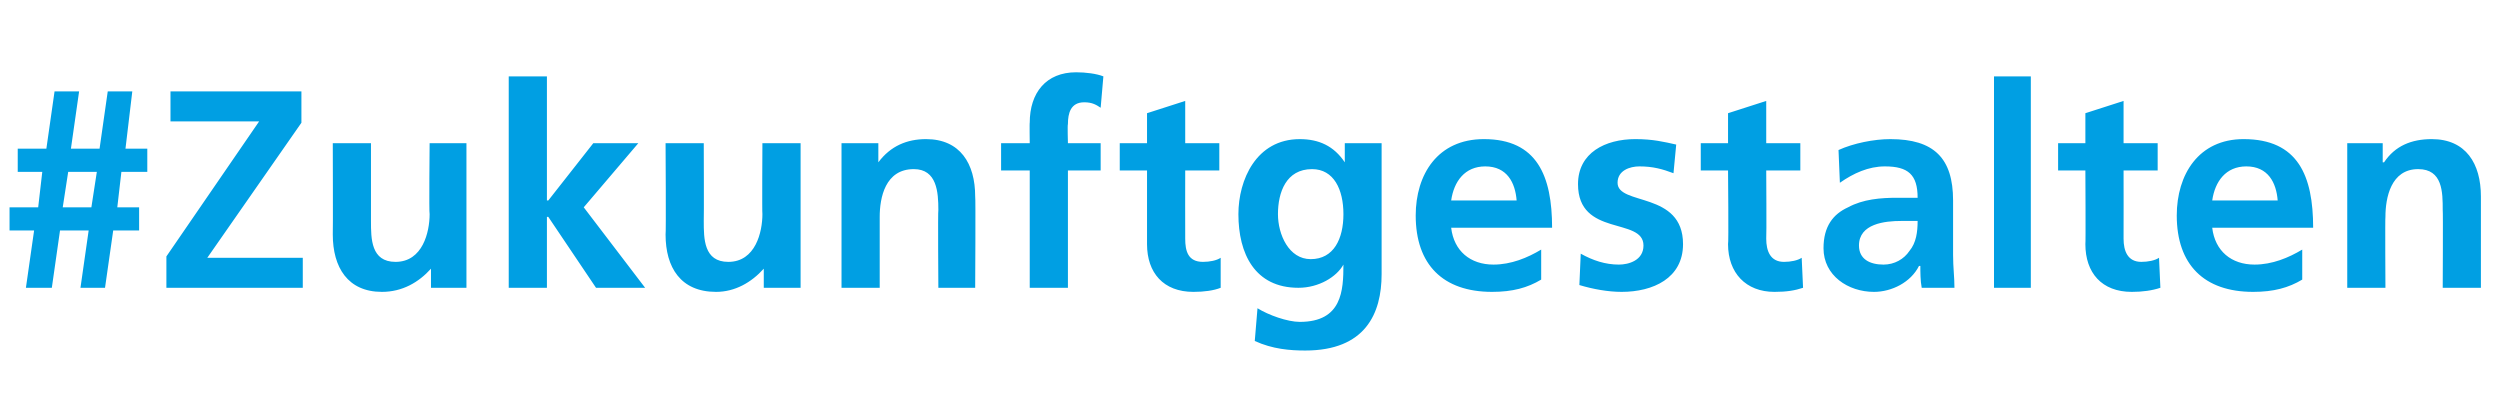 <?xml version="1.0" standalone="no"?><!DOCTYPE svg PUBLIC "-//W3C//DTD SVG 1.1//EN" "http://www.w3.org/Graphics/SVG/1.1/DTD/svg11.dtd"><svg xmlns="http://www.w3.org/2000/svg" version="1.1" width="183.3px" height="30.1px" viewBox="0 -5 183.3 30.1" style="top:-5px"><desc>#Zukunftgestalten</desc><defs/><g id="Polygon79921"><path d="m10.2 11.9H8.3l-.6 4.2H5.9l.6-4.2H4.4l-.6 4.2H1.9l.6-4.2H.7v-1.7h2.1l.3-2.6H1.3V5.9h2.1L4 1.7h1.8l-.6 4.2h2.1l.6-4.2h1.8l-.5 4.2h1.6v1.7H8.9l-.3 2.6h1.6v1.7zM5 7.6l-.4 2.6h2.1l.4-2.6H5zm7.2 6.2L19 3.9h-6.5V1.7h9.6v2.3l-6.9 9.9h7v2.2h-10v-2.3zm22 2.3h-2.6v-1.4s-.04-.02 0 0c-.9 1-2.1 1.7-3.6 1.7c-2.5 0-3.6-1.8-3.6-4.2c.02-.01 0-6.7 0-6.7h2.8v5.7c0 1.3 0 3 1.8 3c2 0 2.5-2.2 2.5-3.5c-.05-.02 0-5.2 0-5.2h2.7v10.6zM37.3.6h2.8v9.1h.1l3.3-4.2h3.3l-4 4.7l4.5 5.9h-3.6l-3.5-5.2h-.1v5.2h-2.8V.6zm21.4 15.5H56v-1.4s-.02-.02 0 0c-.9 1-2.1 1.7-3.5 1.7c-2.6 0-3.7-1.8-3.7-4.2c.04-.01 0-6.7 0-6.7h2.8s.02 5.66 0 5.7c0 1.3 0 3 1.8 3c2 0 2.5-2.2 2.5-3.5c-.03-.02 0-5.2 0-5.2h2.8v10.6zm3-10.6h2.7v1.4c.9-1.2 2.1-1.7 3.5-1.7c2.5 0 3.6 1.8 3.6 4.2c.04-.01 0 6.7 0 6.7h-2.7s-.04-5.67 0-5.7c0-1.3-.1-3-1.8-3c-2.1 0-2.5 2.1-2.5 3.5v5.2h-2.8V5.5zm13.8 2h-2.1v-2h2.1s-.02-1.54 0-1.5c0-2.2 1.2-3.7 3.4-3.7c.7 0 1.5.1 2 .3l-.2 2.3c-.3-.2-.6-.4-1.2-.4c-1 0-1.2.8-1.2 1.6c-.04.03 0 1.4 0 1.4h2.4v2h-2.4v8.6h-2.8V7.5zm8.6 0h-2v-2h2V3.3l2.8-.9v3.1h2.5v2h-2.5s-.01 4.96 0 5c0 .9.2 1.7 1.3 1.7c.5 0 1-.1 1.3-.3v2.2c-.5.2-1.2.3-2 .3c-2.2 0-3.4-1.4-3.4-3.5V7.5zm14.4 3.2c0-1.8-.7-3.3-2.3-3.3c-1.9 0-2.5 1.7-2.5 3.3c0 1.5.8 3.3 2.4 3.3c1.7 0 2.4-1.5 2.4-3.3zm2.8-5.2v9.6c0 2.9-1.2 5.6-5.6 5.6c-1.1 0-2.4-.1-3.7-.7l.2-2.4c.8.5 2.2 1 3.1 1c3.1 0 3.2-2.3 3.2-4.2c-.5.9-1.8 1.7-3.3 1.7c-3.2 0-4.4-2.5-4.4-5.4c0-2.5 1.3-5.5 4.5-5.5c1.4 0 2.5.5 3.3 1.7c0 .01 0 0 0 0V5.5h2.7zm9.9 4.2c-.1-1.3-.7-2.5-2.3-2.5c-1.5 0-2.3 1.1-2.5 2.5h4.8zm1.8 5.8c-1 .6-2.1.9-3.6.9c-3.6 0-5.6-2-5.6-5.6c0-3 1.6-5.6 5-5.6c3.9 0 5 2.7 5 6.5h-7.4c.2 1.7 1.4 2.7 3.1 2.7c1.3 0 2.5-.5 3.5-1.1v2.2zm9.7-7.8c-.8-.3-1.5-.5-2.5-.5c-.7 0-1.6.3-1.6 1.2c0 1.7 4.8.6 4.8 4.5c0 2.5-2.2 3.5-4.5 3.5c-1 0-2.1-.2-3.1-.5l.1-2.3c.9.5 1.8.8 2.8.8c.7 0 1.8-.3 1.8-1.4c0-2.1-4.8-.6-4.8-4.5c0-2.3 2-3.3 4.2-3.3c1.3 0 2.1.2 3 .4l-.2 2.1zm4-.2h-2v-2h2V3.3l2.8-.9v3.1h2.5v2h-2.5s.03 4.96 0 5c0 .9.3 1.7 1.3 1.7c.5 0 1-.1 1.3-.3l.1 2.2c-.6.2-1.2.3-2.1.3c-2.1 0-3.4-1.4-3.4-3.5c.05.02 0-5.4 0-5.4zm8.1-1.5c1.1-.5 2.6-.8 3.8-.8c3.2 0 4.6 1.4 4.6 4.5v4c0 .9.1 1.6.1 2.4h-2.4c-.1-.5-.1-1.2-.1-1.6h-.1c-.6 1.2-2 1.9-3.3 1.9c-1.9 0-3.7-1.2-3.7-3.2c0-1.6.7-2.5 1.8-3c1.1-.6 2.4-.7 3.6-.7h1.5c0-1.7-.7-2.3-2.4-2.3c-1.2 0-2.3.5-3.3 1.2l-.1-2.4zm3.3 8.4c.8 0 1.5-.4 1.9-1c.5-.6.6-1.4.6-2.2h-1.2c-1.2 0-3.1.2-3.1 1.8c0 1 .8 1.4 1.8 1.4zM146.2.6h2.7v15.5h-2.7V.6zm6.7 6.9h-2v-2h2V3.3l2.8-.9v3.1h2.5v2h-2.5s.01 4.96 0 5c0 .9.3 1.7 1.3 1.7c.5 0 1-.1 1.3-.3l.1 2.2c-.6.2-1.3.3-2.1.3c-2.2 0-3.4-1.4-3.4-3.5c.03.02 0-5.4 0-5.4zM167 9.7c-.1-1.3-.7-2.5-2.3-2.5c-1.5 0-2.3 1.1-2.5 2.5h4.8zm1.8 5.8c-1 .6-2.1.9-3.6.9c-3.6 0-5.6-2-5.6-5.6c0-3 1.6-5.6 4.9-5.6c4 0 5.1 2.7 5.1 6.5h-7.4c.2 1.7 1.4 2.7 3.1 2.7c1.3 0 2.5-.5 3.5-1.1v2.2zm3.3-10h2.6v1.4h.1c.8-1.2 2-1.7 3.5-1.7c2.5 0 3.6 1.8 3.6 4.2v6.7h-2.8s.03-5.67 0-5.7c0-1.3 0-3-1.8-3c-2 0-2.4 2.1-2.4 3.5c-.03.01 0 5.2 0 5.2h-2.8V5.5z" stroke="none" fill="#009fe3"/></g></svg>